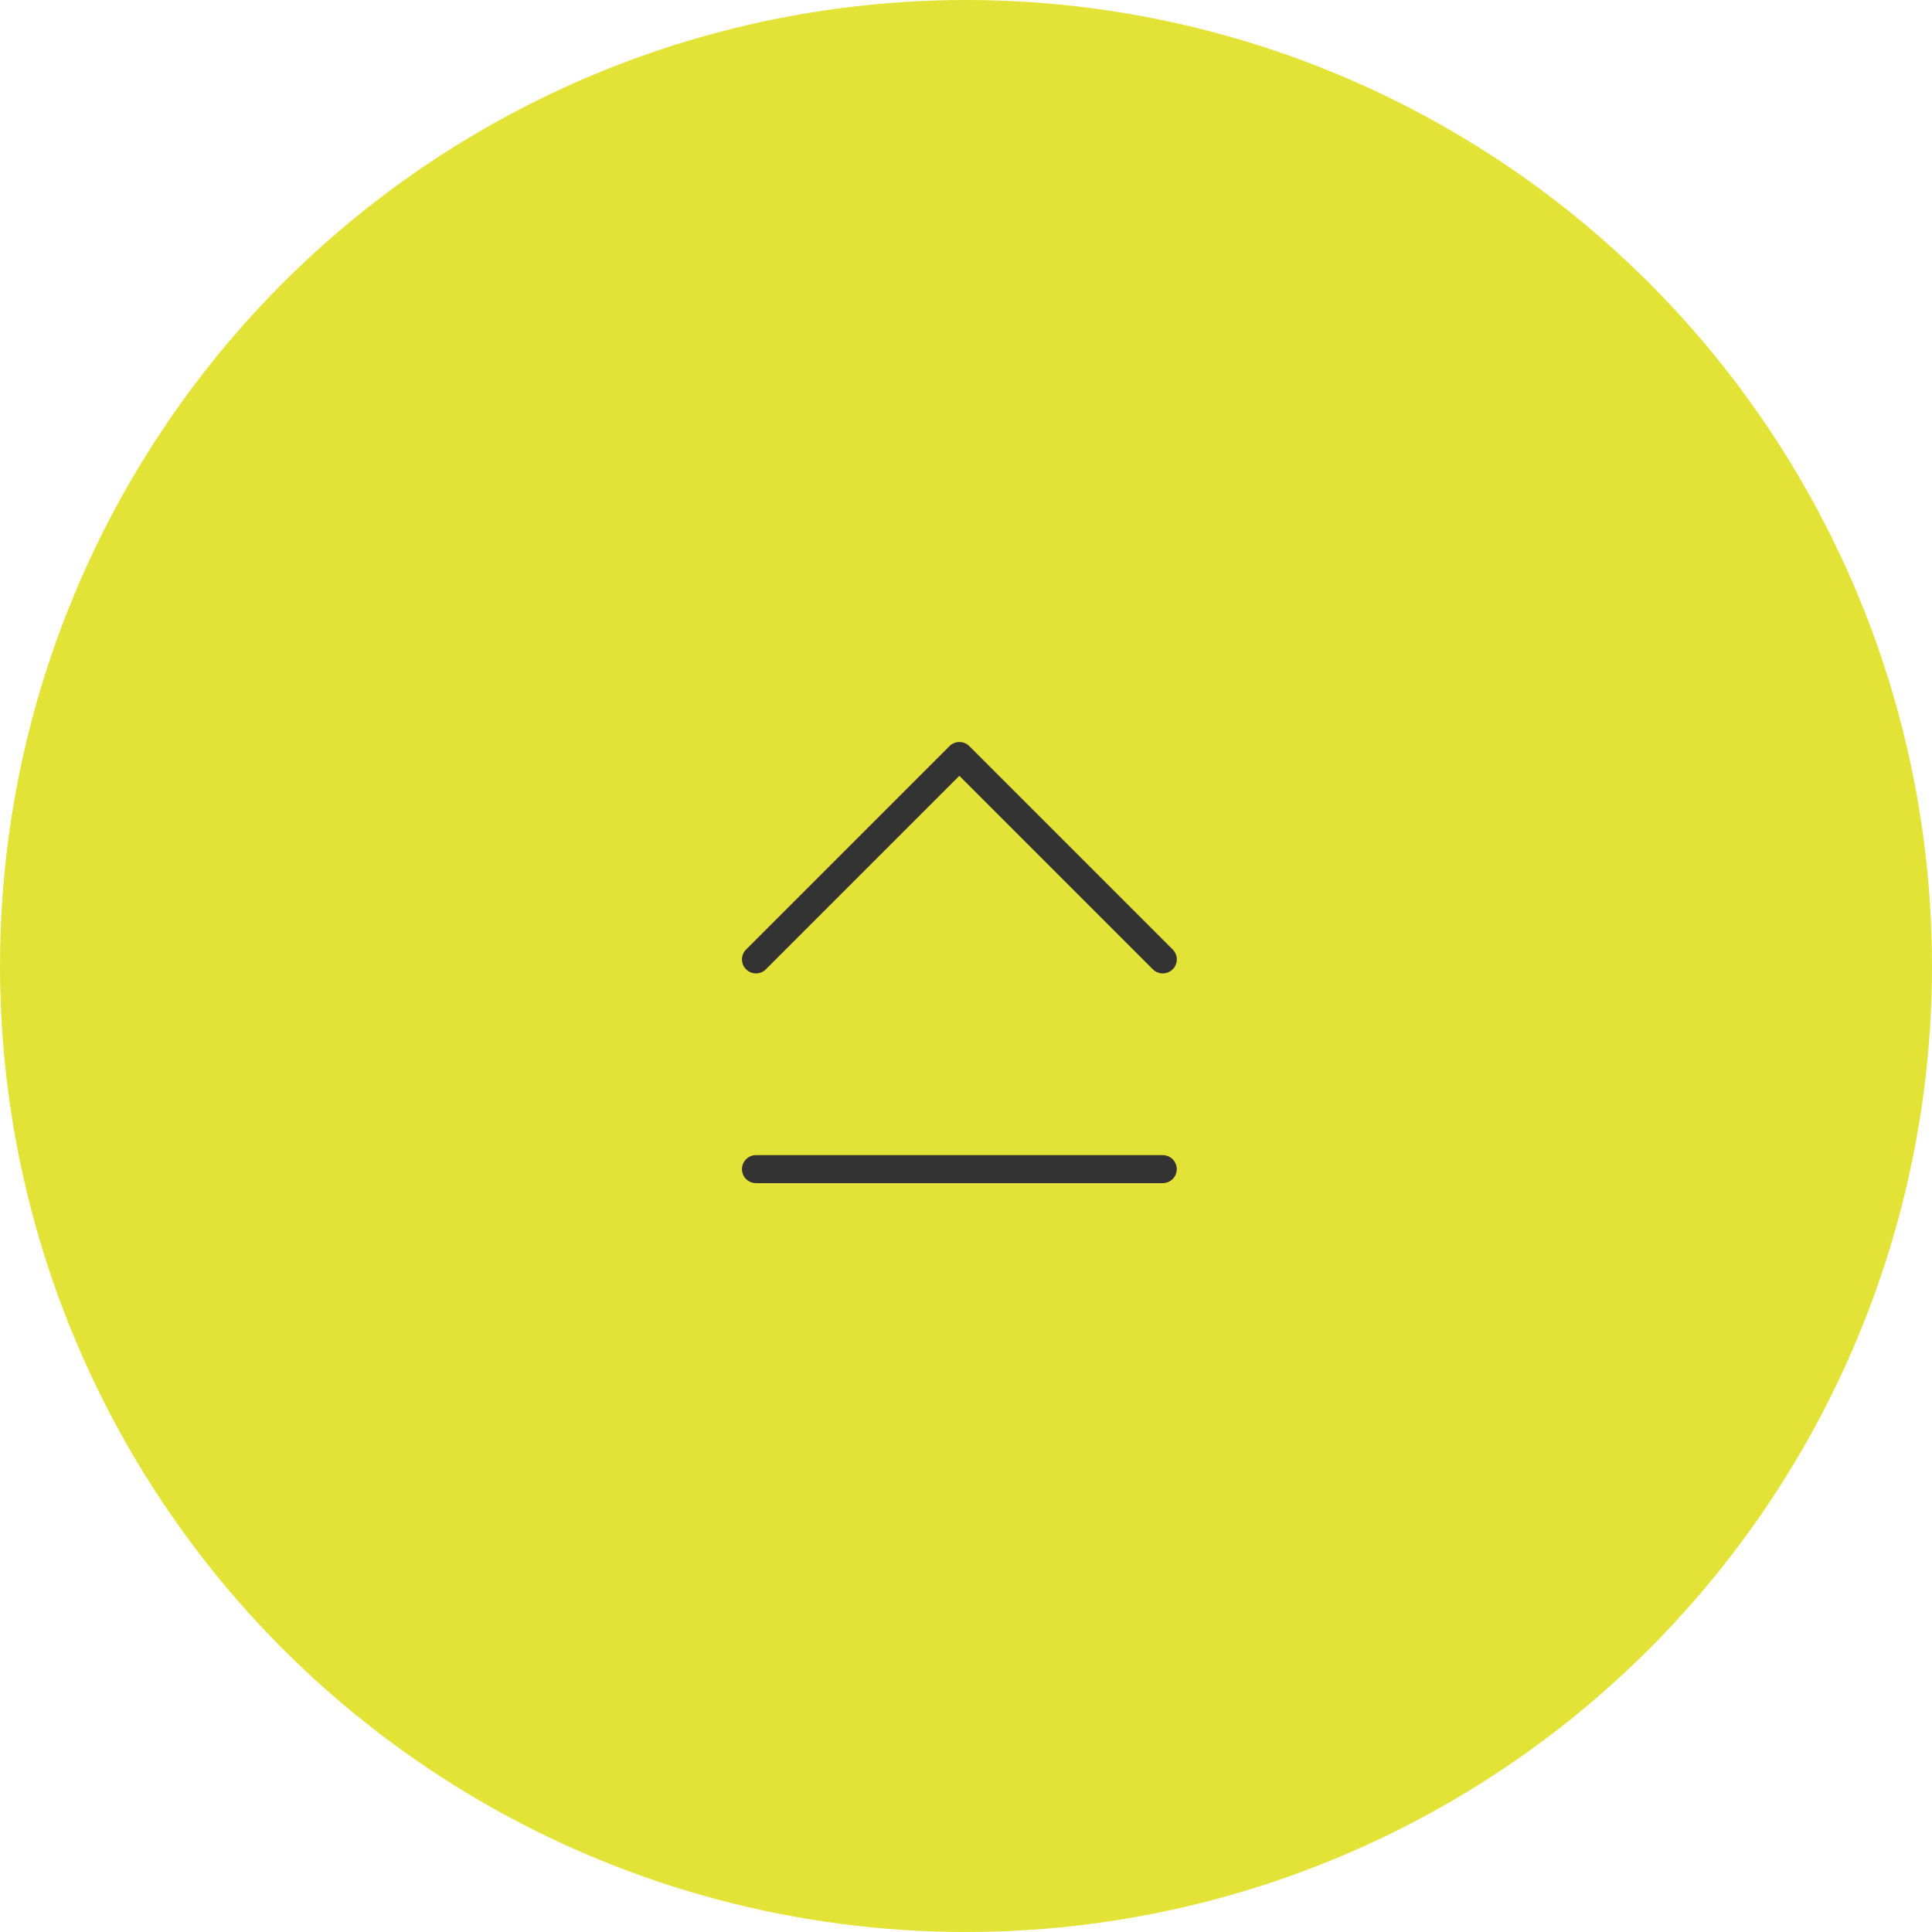 <svg xmlns="http://www.w3.org/2000/svg" width="69" height="69" viewBox="0 0 69 69">
  <g id="グループ_61" data-name="グループ 61" transform="translate(147 -734)">
    <circle id="楕円形_26" data-name="楕円形 26" cx="34.5" cy="34.5" r="34.5" transform="translate(-147 734)" fill="#e3e337"/>
    <g id="グループ_59" data-name="グループ 59" transform="translate(-104.632 -778.071)">
      <path id="パス_13" data-name="パス 13" d="M-7.943,1542.835a.5.5,0,0,1-.354-.146l-6.91-6.91-6.91,6.91a.5.5,0,0,1-.707,0,.5.5,0,0,1,0-.707l7.264-7.264a.5.5,0,0,1,.354-.146.5.5,0,0,1,.354.146l7.264,7.264a.5.5,0,0,1,0,.707A.5.5,0,0,1-7.943,1542.835Z" transform="translate(7.102 4)" fill="#333"/>
      <path id="パス_14" data-name="パス 14" d="M-7.943,1565.438H-22.471a.5.5,0,0,1-.5-.5.5.5,0,0,1,.5-.5H-7.943a.5.5,0,0,1,.5.5A.5.5,0,0,1-7.943,1565.438Z" transform="translate(7.102 -11.112)" fill="#333"/>
    </g>
  </g>
</svg>
